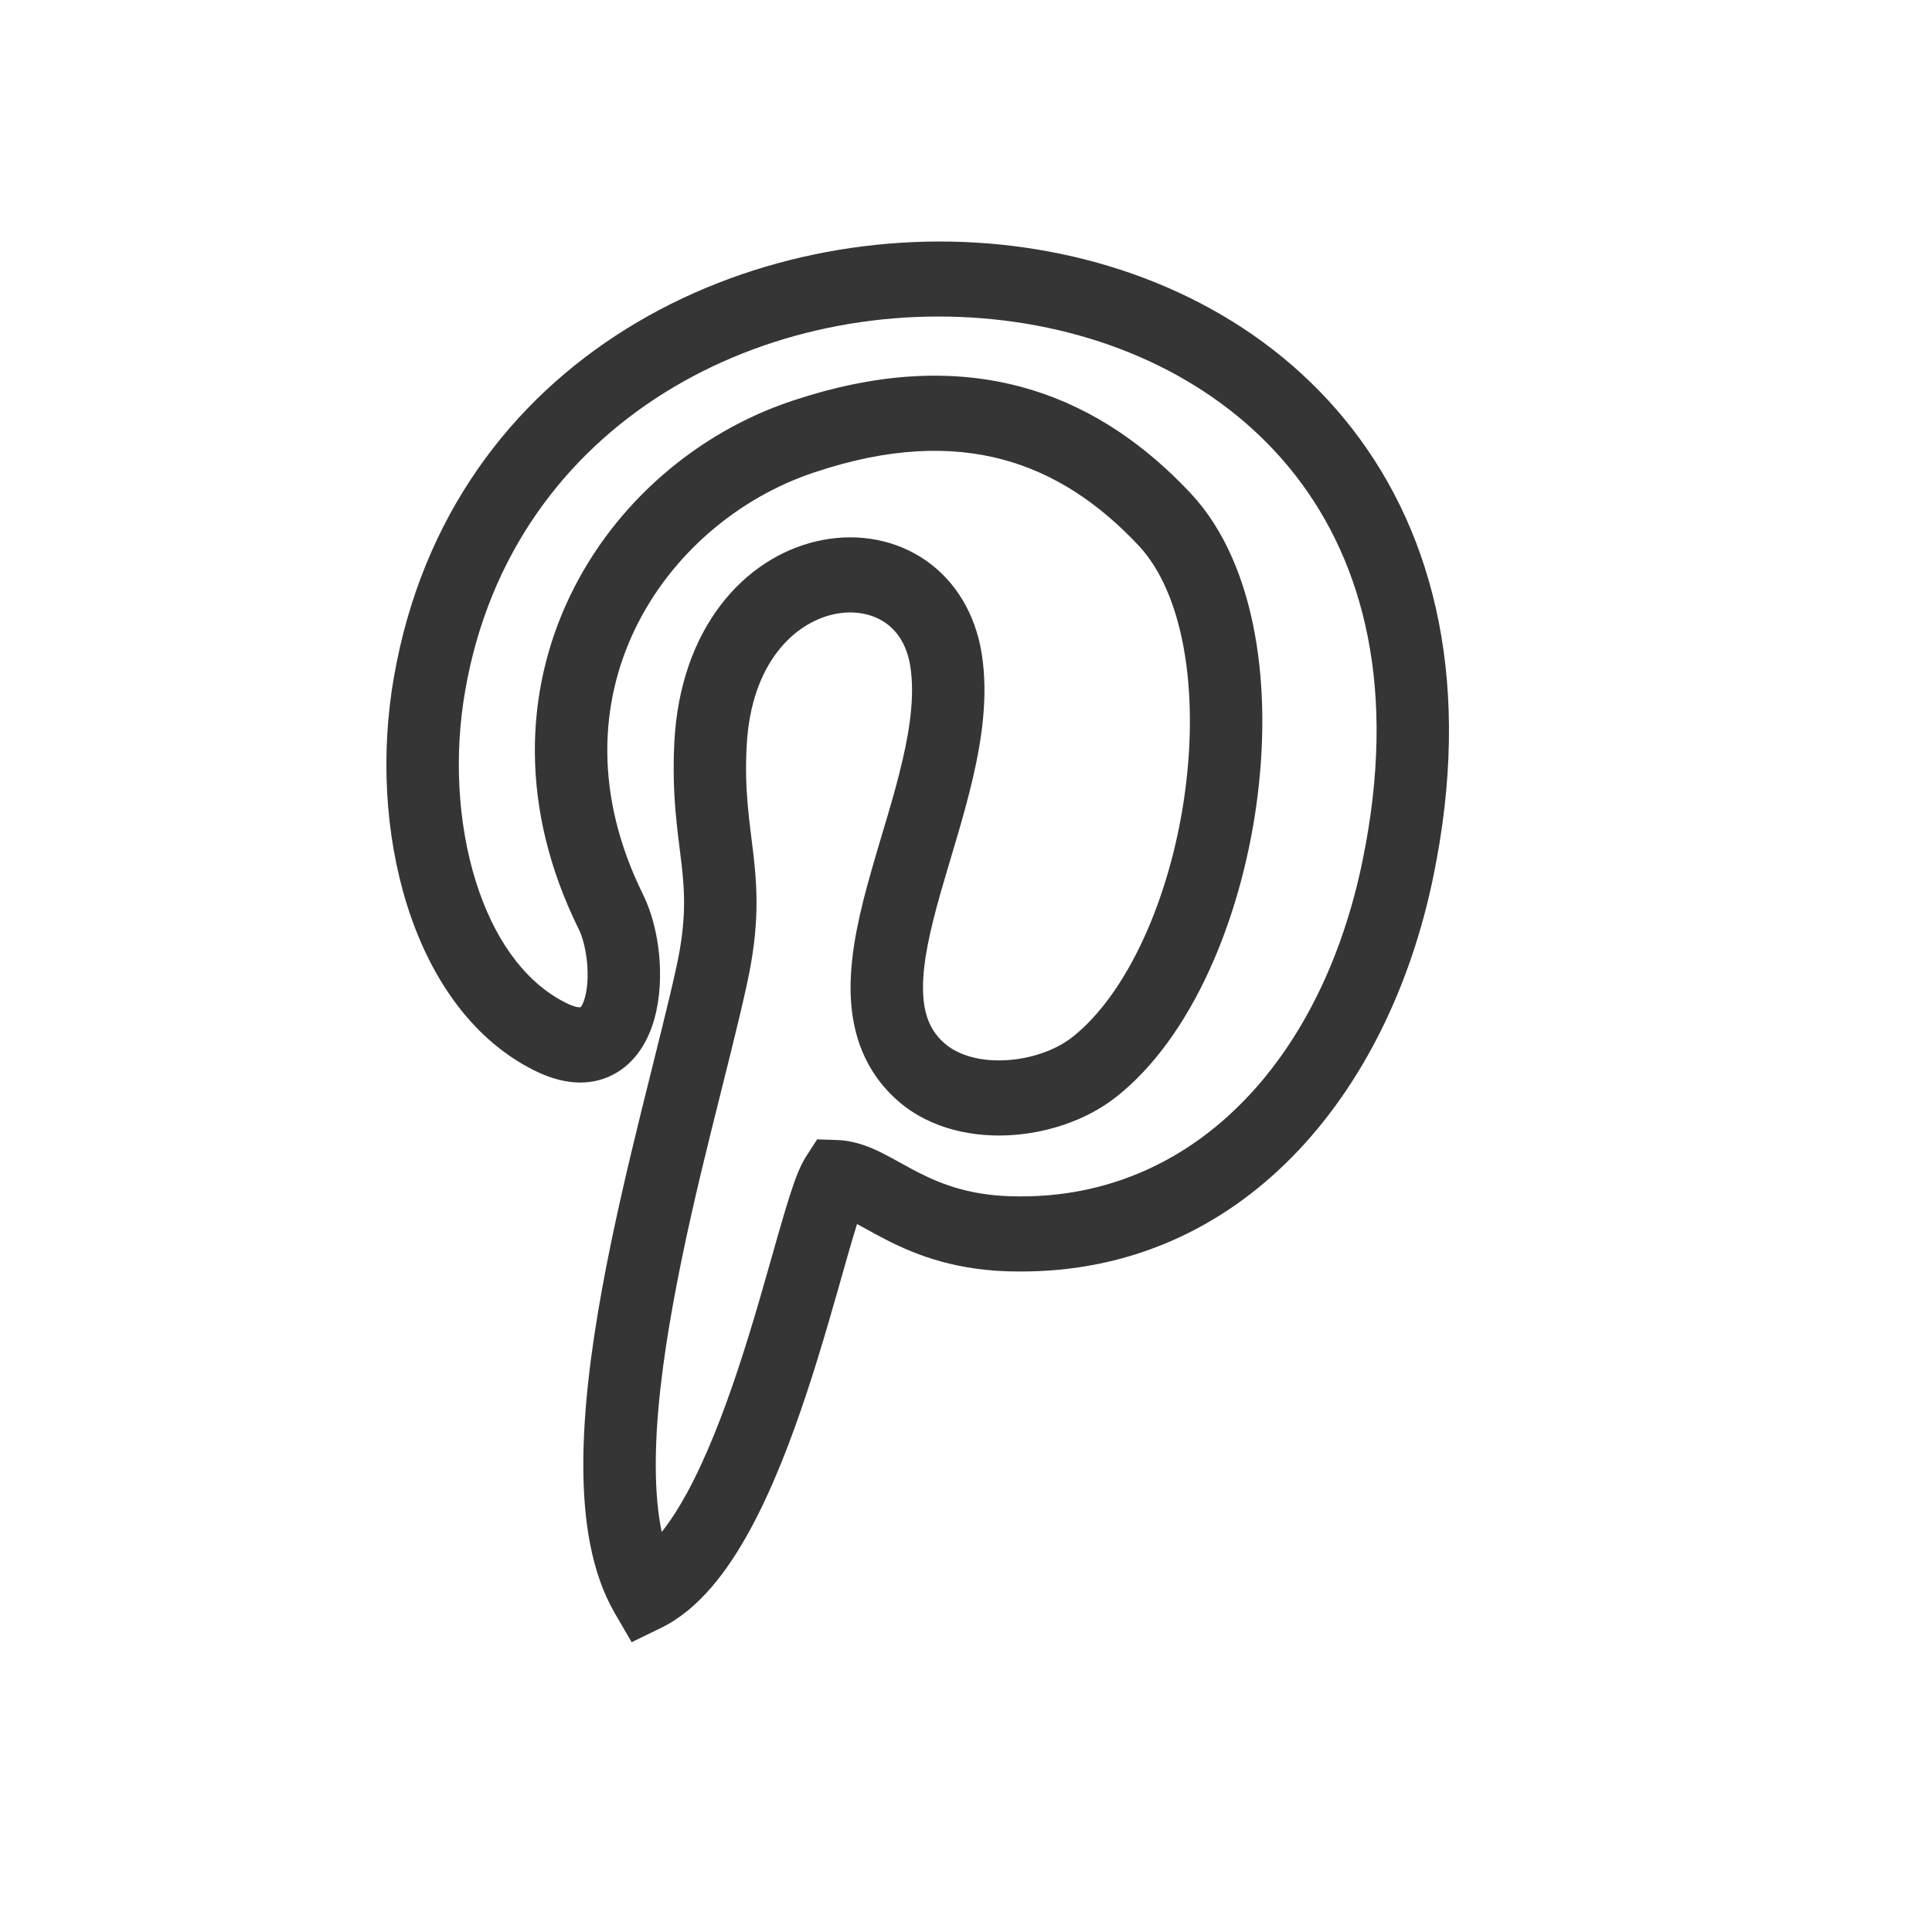 <svg xmlns="http://www.w3.org/2000/svg" fill="none" viewBox="0 0 40 40" height="40" width="40">
<path fill="#343534" d="M8.157 14.011C9.323 7.337 15.582 4.431 20.966 5.092C23.682 5.424 26.28 6.665 27.995 8.875C29.726 11.104 30.485 14.226 29.675 18.15C28.744 22.684 25.686 26.354 21.089 26.325C21.089 26.325 21.088 26.325 21.088 26.325C21.087 26.325 21.085 26.326 21.084 26.326V26.325C19.845 26.325 18.996 25.999 18.357 25.673C18.202 25.594 18.061 25.516 17.939 25.449C17.867 25.409 17.803 25.374 17.744 25.342C17.674 25.564 17.596 25.833 17.508 26.143C17.294 26.895 17.026 27.862 16.703 28.837C16.38 29.811 15.992 30.827 15.524 31.683C15.07 32.515 14.476 33.318 13.69 33.702L13.078 34L12.729 33.4C12.236 32.553 12.078 31.458 12.077 30.34C12.075 29.205 12.236 27.945 12.463 26.697C12.907 24.25 13.666 21.579 14.006 20.012L14.006 20.011C14.21 19.078 14.18 18.497 14.11 17.884C14.037 17.244 13.904 16.487 13.962 15.361V15.36C14.085 13.013 15.398 11.56 16.903 11.207C17.639 11.034 18.417 11.131 19.063 11.534C19.68 11.92 20.129 12.559 20.299 13.387L20.329 13.556V13.557C20.459 14.409 20.332 15.293 20.142 16.111C19.955 16.917 19.675 17.777 19.47 18.499C19.254 19.262 19.11 19.905 19.11 20.442C19.109 20.918 19.22 21.251 19.459 21.509L19.509 21.559L19.513 21.562C19.776 21.819 20.224 21.973 20.775 21.953C21.323 21.933 21.852 21.745 22.194 21.479C23.334 20.585 24.226 18.608 24.528 16.444C24.676 15.383 24.673 14.331 24.508 13.418C24.341 12.499 24.02 11.774 23.579 11.3V11.3C22.755 10.421 21.832 9.801 20.764 9.515C19.696 9.228 18.422 9.257 16.87 9.777L16.868 9.777C15.28 10.302 13.886 11.487 13.144 13.031C12.414 14.553 12.296 16.46 13.314 18.521L13.378 18.661C13.52 18.995 13.607 19.379 13.645 19.751C13.687 20.178 13.67 20.651 13.552 21.081C13.438 21.499 13.192 21.989 12.694 22.249C12.175 22.519 11.598 22.431 11.062 22.162V22.163C9.732 21.498 8.877 20.18 8.423 18.723C7.966 17.261 7.882 15.573 8.157 14.011ZM20.79 6.636C15.917 6.039 10.612 8.679 9.633 14.29L9.633 14.291C9.398 15.62 9.475 17.046 9.85 18.244C10.214 19.412 10.832 20.285 11.634 20.72L11.713 20.761L11.714 20.762C11.896 20.853 11.987 20.858 12.02 20.855C12.036 20.838 12.074 20.785 12.11 20.654C12.163 20.462 12.181 20.196 12.153 19.912C12.124 19.626 12.055 19.383 11.98 19.232L11.979 19.231C10.746 16.734 10.857 14.305 11.802 12.338C12.735 10.395 14.462 8.94 16.41 8.296L16.74 8.191C18.377 7.697 19.835 7.659 21.14 8.009C22.443 8.359 23.539 9.082 24.472 10.026L24.656 10.218L24.657 10.219C25.368 10.982 25.781 12.026 25.981 13.131C26.183 14.242 26.179 15.469 26.012 16.667C25.684 19.019 24.688 21.475 23.096 22.722L23.094 22.723C22.471 23.208 21.633 23.478 20.827 23.507C20.025 23.536 19.133 23.328 18.485 22.695V22.695C17.824 22.056 17.609 21.246 17.61 20.44C17.611 19.662 17.812 18.832 18.032 18.06C18.262 17.245 18.508 16.507 18.684 15.747C18.858 15.001 18.932 14.352 18.848 13.801C18.774 13.322 18.551 13.031 18.288 12.866C18.013 12.694 17.638 12.629 17.235 12.724C16.462 12.905 15.551 13.704 15.459 15.444C15.41 16.402 15.519 16.993 15.6 17.701C15.684 18.436 15.72 19.203 15.469 20.353L15.469 20.354C15.085 22.123 14.383 24.525 13.937 26.985C13.718 28.189 13.575 29.341 13.577 30.338C13.577 30.869 13.619 31.33 13.7 31.718C13.869 31.505 14.043 31.239 14.22 30.916C14.62 30.182 14.974 29.27 15.285 28.332C15.595 27.397 15.851 26.47 16.07 25.702C16.178 25.323 16.279 24.976 16.371 24.695C16.453 24.442 16.557 24.151 16.686 23.949L16.918 23.589L17.335 23.603C17.701 23.616 18.018 23.749 18.268 23.874C18.395 23.938 18.525 24.01 18.644 24.076C18.768 24.145 18.889 24.211 19.018 24.277C19.51 24.527 20.133 24.77 21.089 24.77H21.094L21.265 24.769C24.83 24.704 27.384 21.843 28.209 17.825L28.209 17.824C28.94 14.284 28.232 11.659 26.827 9.85C25.408 8.022 23.204 6.932 20.79 6.636Z"></path>
</svg>
